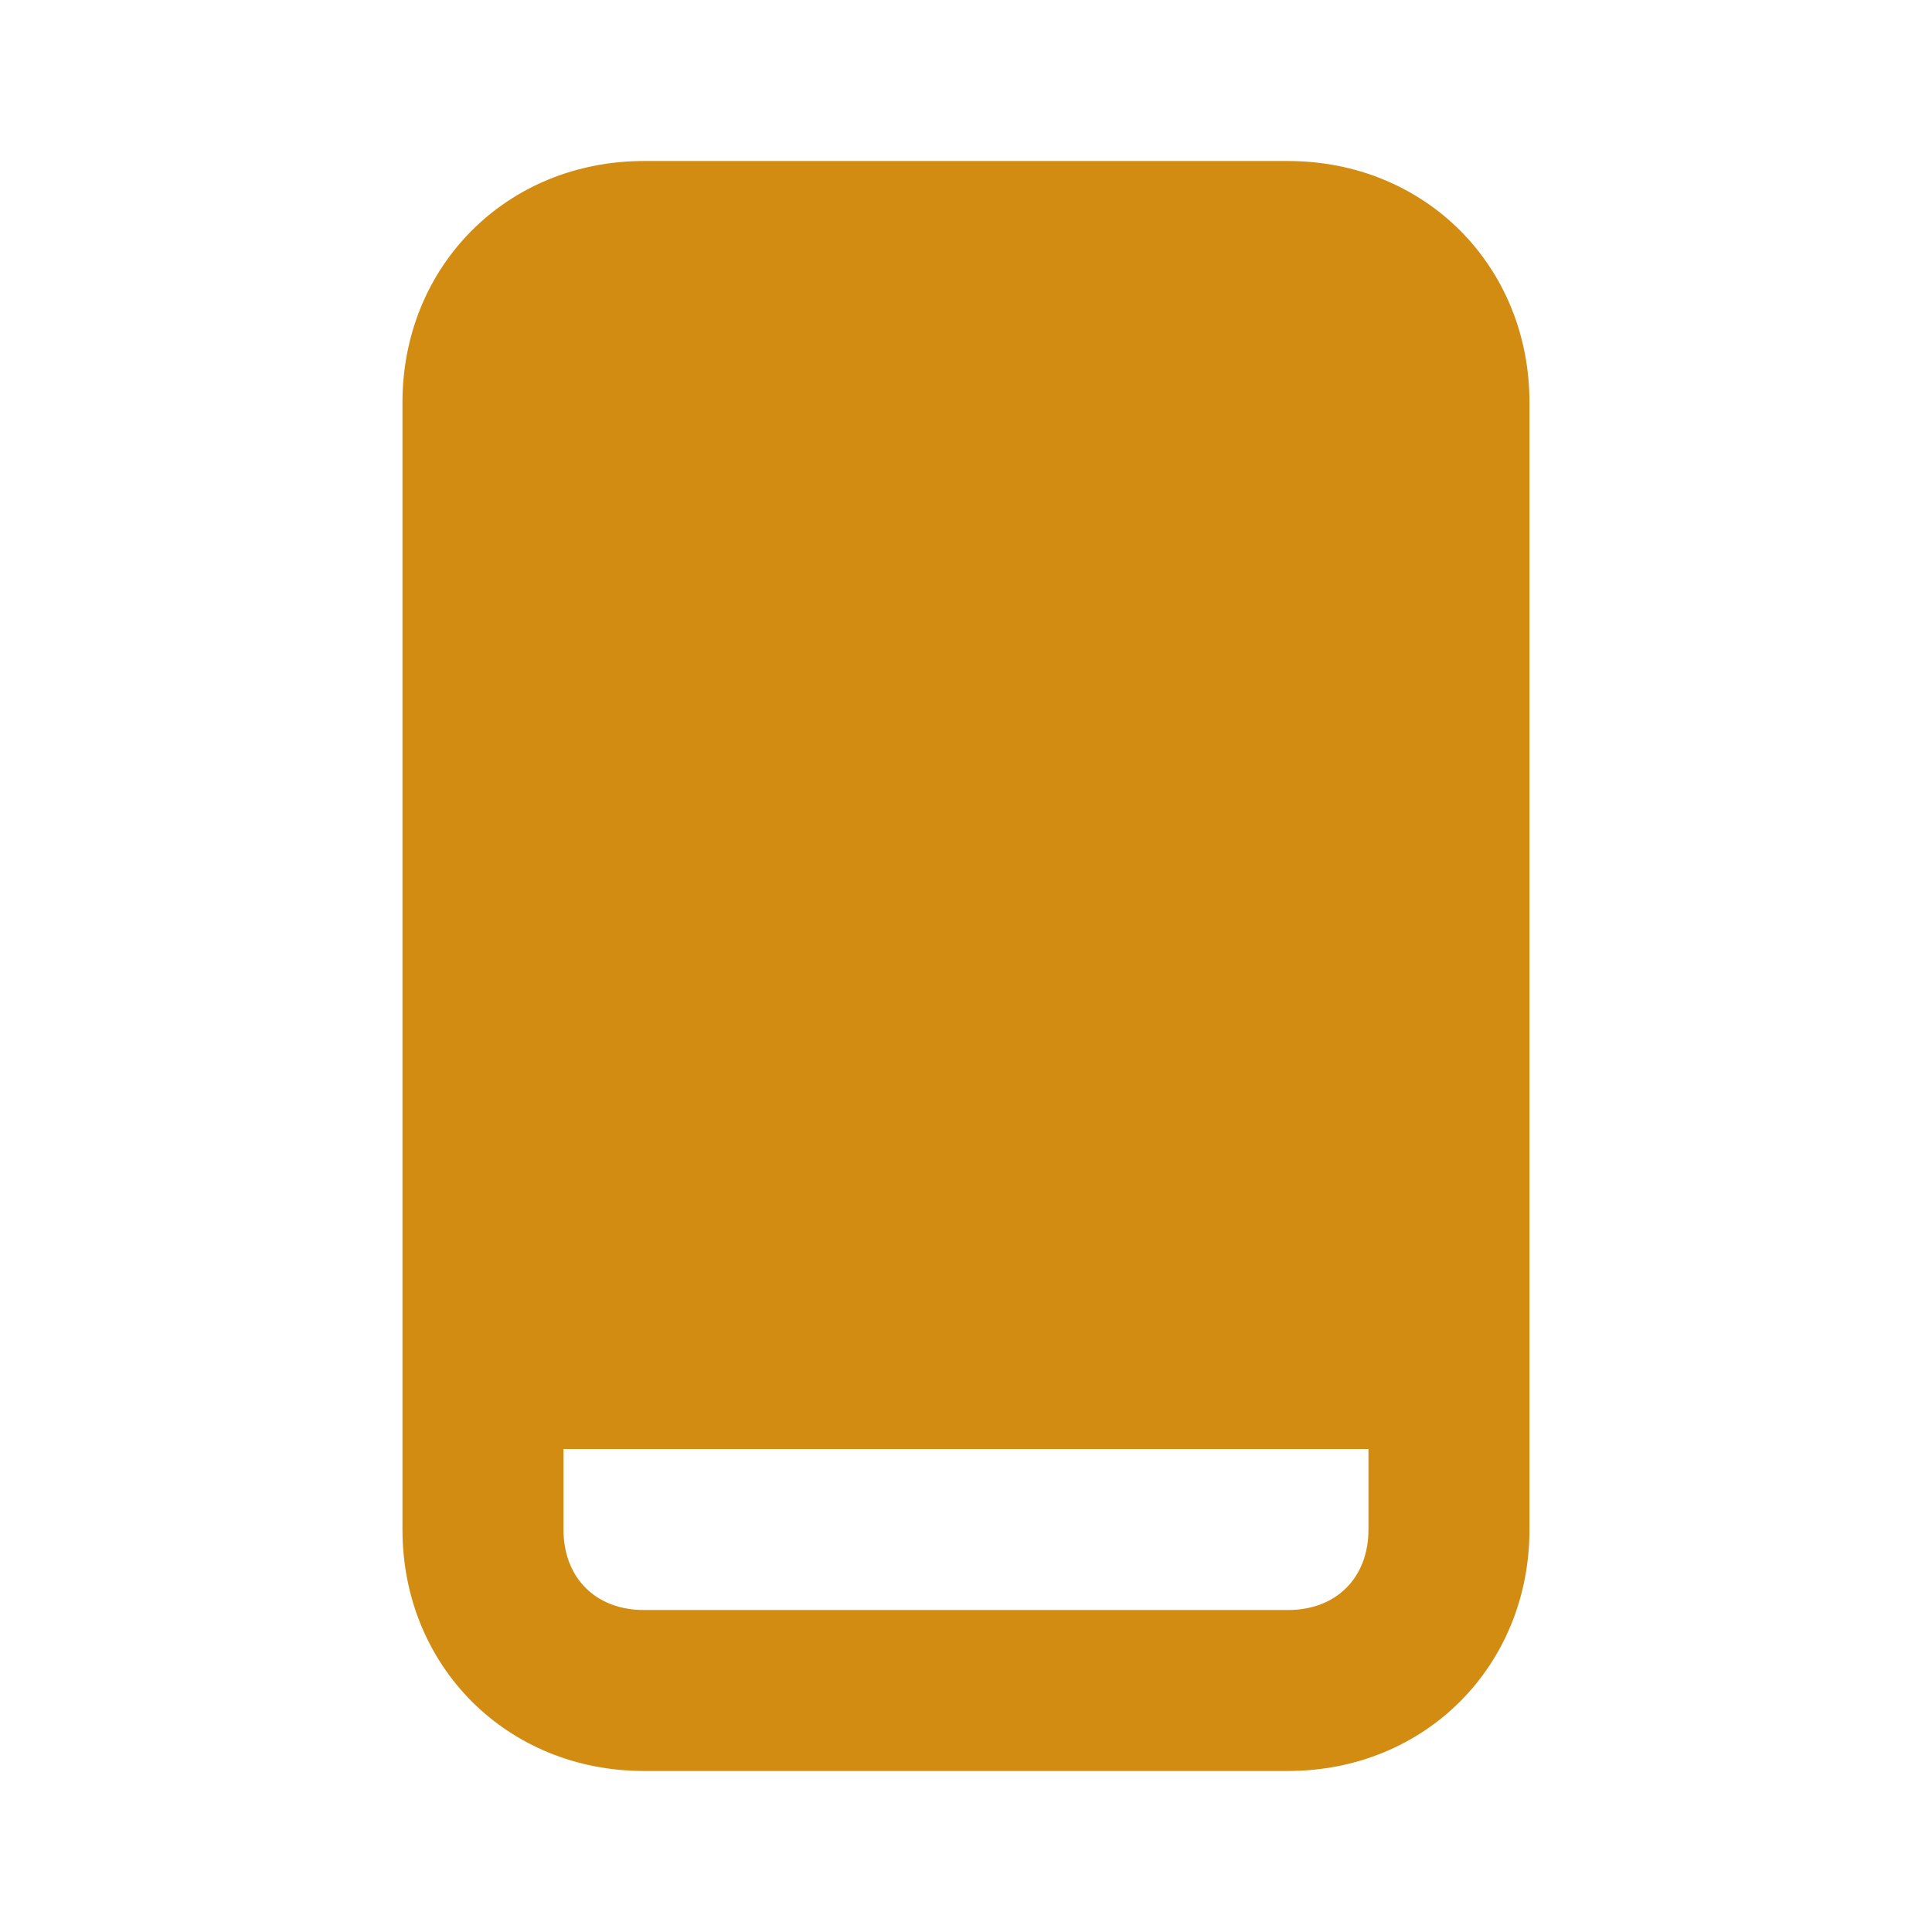 <svg width="32" height="32" viewBox="0 0 32 32" fill="none" xmlns="http://www.w3.org/2000/svg">
<path d="M21.333 2.667H10.666C8.399 2.667 6.666 4.4 6.666 6.667V25.333C6.666 27.6 8.399 29.333 10.666 29.333H21.333C23.599 29.333 25.333 27.6 25.333 25.333V6.667C25.333 4.4 23.599 2.667 21.333 2.667ZM22.666 25.333C22.666 26.133 22.133 26.667 21.333 26.667H10.666C9.866 26.667 9.333 26.133 9.333 25.333V24H22.666V25.333Z" fill="#D28C12"/>
</svg>

